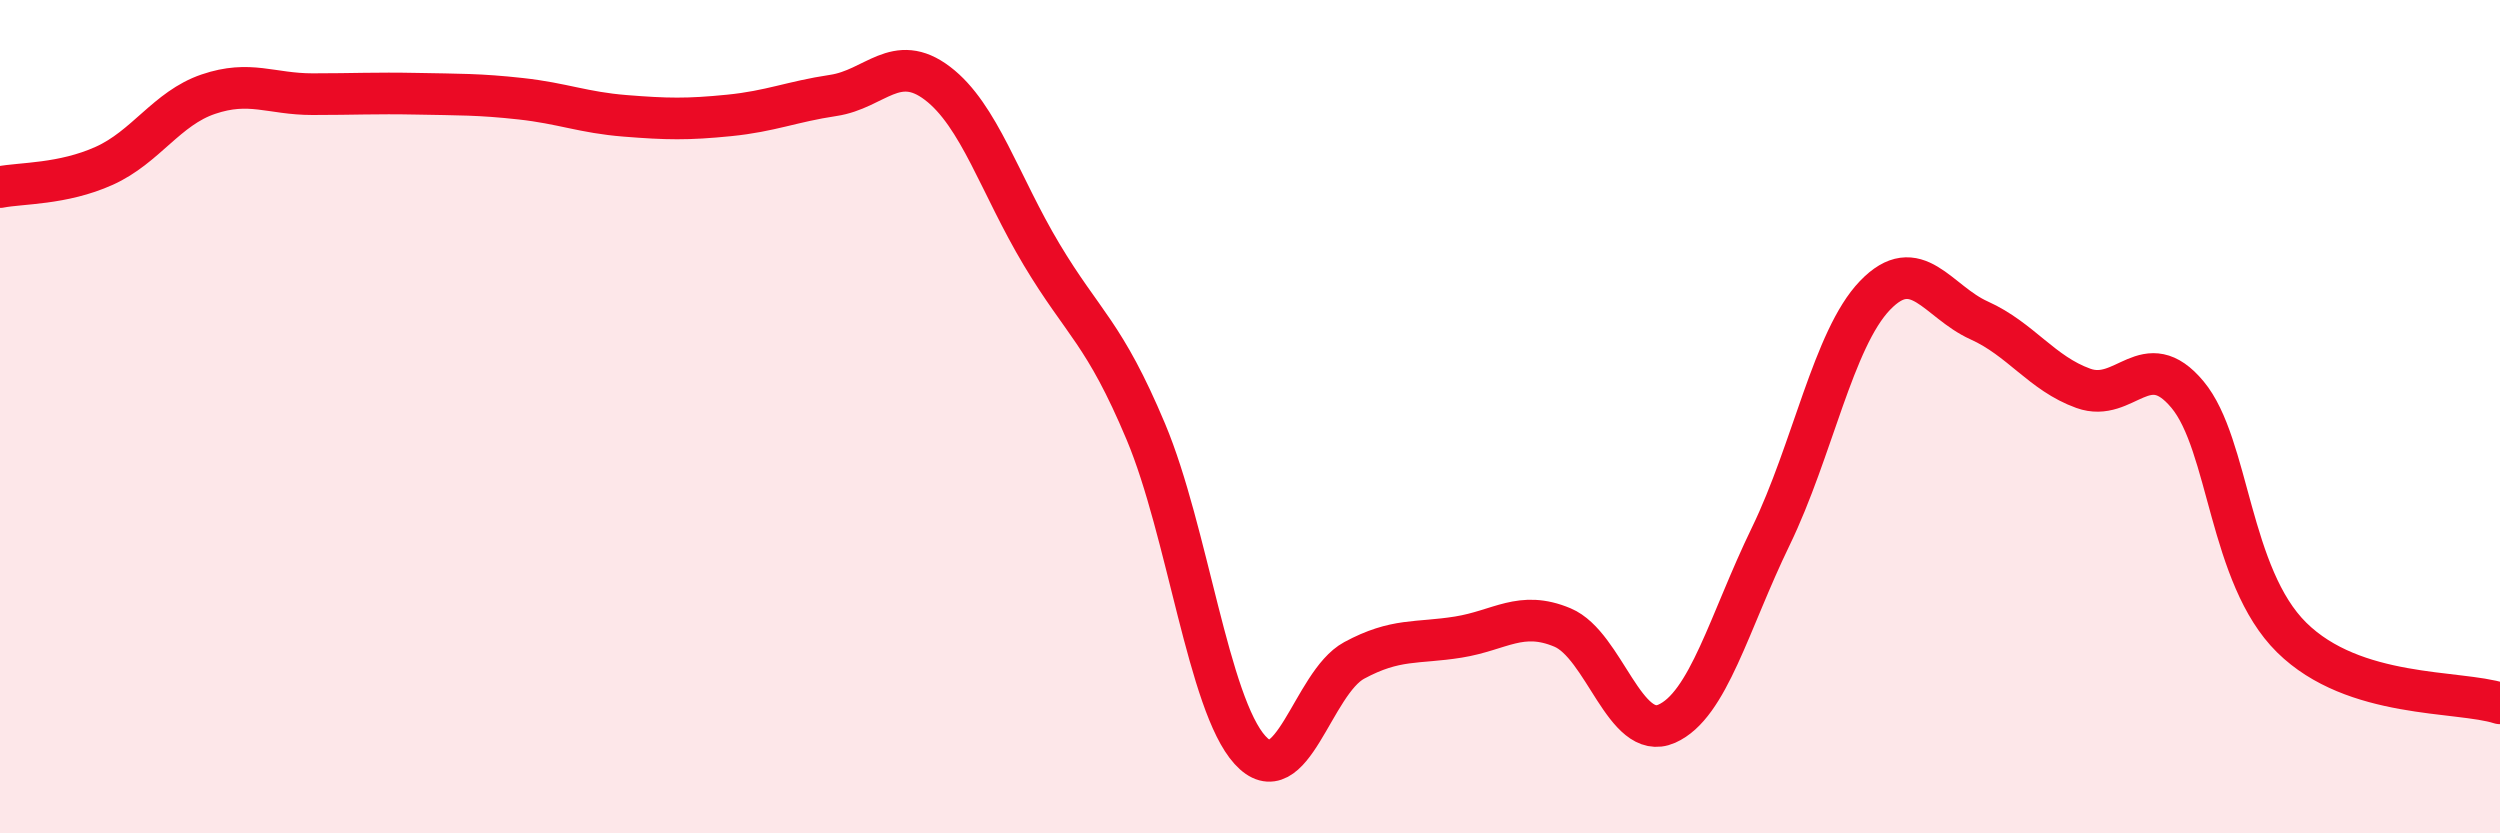 
    <svg width="60" height="20" viewBox="0 0 60 20" xmlns="http://www.w3.org/2000/svg">
      <path
        d="M 0,4.49 C 0.5,4.39 1.5,4.43 2.5,3.98 C 3.5,3.53 4,2.6 5,2.26 C 6,1.92 6.5,2.26 7.5,2.26 C 8.5,2.26 9,2.23 10,2.25 C 11,2.27 11.5,2.26 12.5,2.37 C 13.5,2.48 14,2.7 15,2.78 C 16,2.86 16.5,2.87 17.5,2.77 C 18.5,2.67 19,2.44 20,2.29 C 21,2.14 21.5,1.24 22.5,2 C 23.5,2.76 24,4.44 25,6.11 C 26,7.78 26.5,7.98 27.5,10.36 C 28.5,12.74 29,16.9 30,18 C 31,19.1 31.5,16.39 32.5,15.85 C 33.5,15.31 34,15.45 35,15.29 C 36,15.13 36.5,14.64 37.5,15.06 C 38.5,15.48 39,17.81 40,17.37 C 41,16.93 41.5,14.93 42.5,12.87 C 43.5,10.81 44,8.13 45,7.09 C 46,6.05 46.5,7.24 47.5,7.69 C 48.5,8.14 49,8.96 50,9.32 C 51,9.68 51.5,8.27 52.5,9.47 C 53.5,10.67 53.5,13.82 55,15.3 C 56.5,16.78 59,16.56 60,16.88L60 20L0 20Z"
        fill="#EB0A25"
        opacity="0.1"
        stroke-linecap="round"
        stroke-linejoin="round"
      />
      <path
        d="M 0,4.49 C 0.5,4.39 1.5,4.43 2.5,3.98 C 3.5,3.53 4,2.6 5,2.26 C 6,1.92 6.5,2.26 7.5,2.26 C 8.5,2.26 9,2.23 10,2.25 C 11,2.27 11.5,2.26 12.5,2.37 C 13.5,2.48 14,2.7 15,2.78 C 16,2.86 16.5,2.87 17.5,2.77 C 18.5,2.67 19,2.44 20,2.29 C 21,2.14 21.5,1.24 22.5,2 C 23.5,2.76 24,4.44 25,6.11 C 26,7.78 26.5,7.98 27.5,10.36 C 28.5,12.74 29,16.9 30,18 C 31,19.1 31.5,16.39 32.5,15.85 C 33.5,15.31 34,15.45 35,15.29 C 36,15.13 36.5,14.64 37.5,15.06 C 38.5,15.48 39,17.81 40,17.37 C 41,16.93 41.5,14.93 42.5,12.87 C 43.5,10.81 44,8.13 45,7.09 C 46,6.05 46.5,7.24 47.5,7.69 C 48.5,8.14 49,8.96 50,9.32 C 51,9.68 51.5,8.27 52.5,9.47 C 53.5,10.67 53.5,13.82 55,15.3 C 56.5,16.78 59,16.56 60,16.88"
        stroke="#EB0A25"
        stroke-width="1"
        fill="none"
        stroke-linecap="round"
        stroke-linejoin="round"
      />
    </svg>
  
